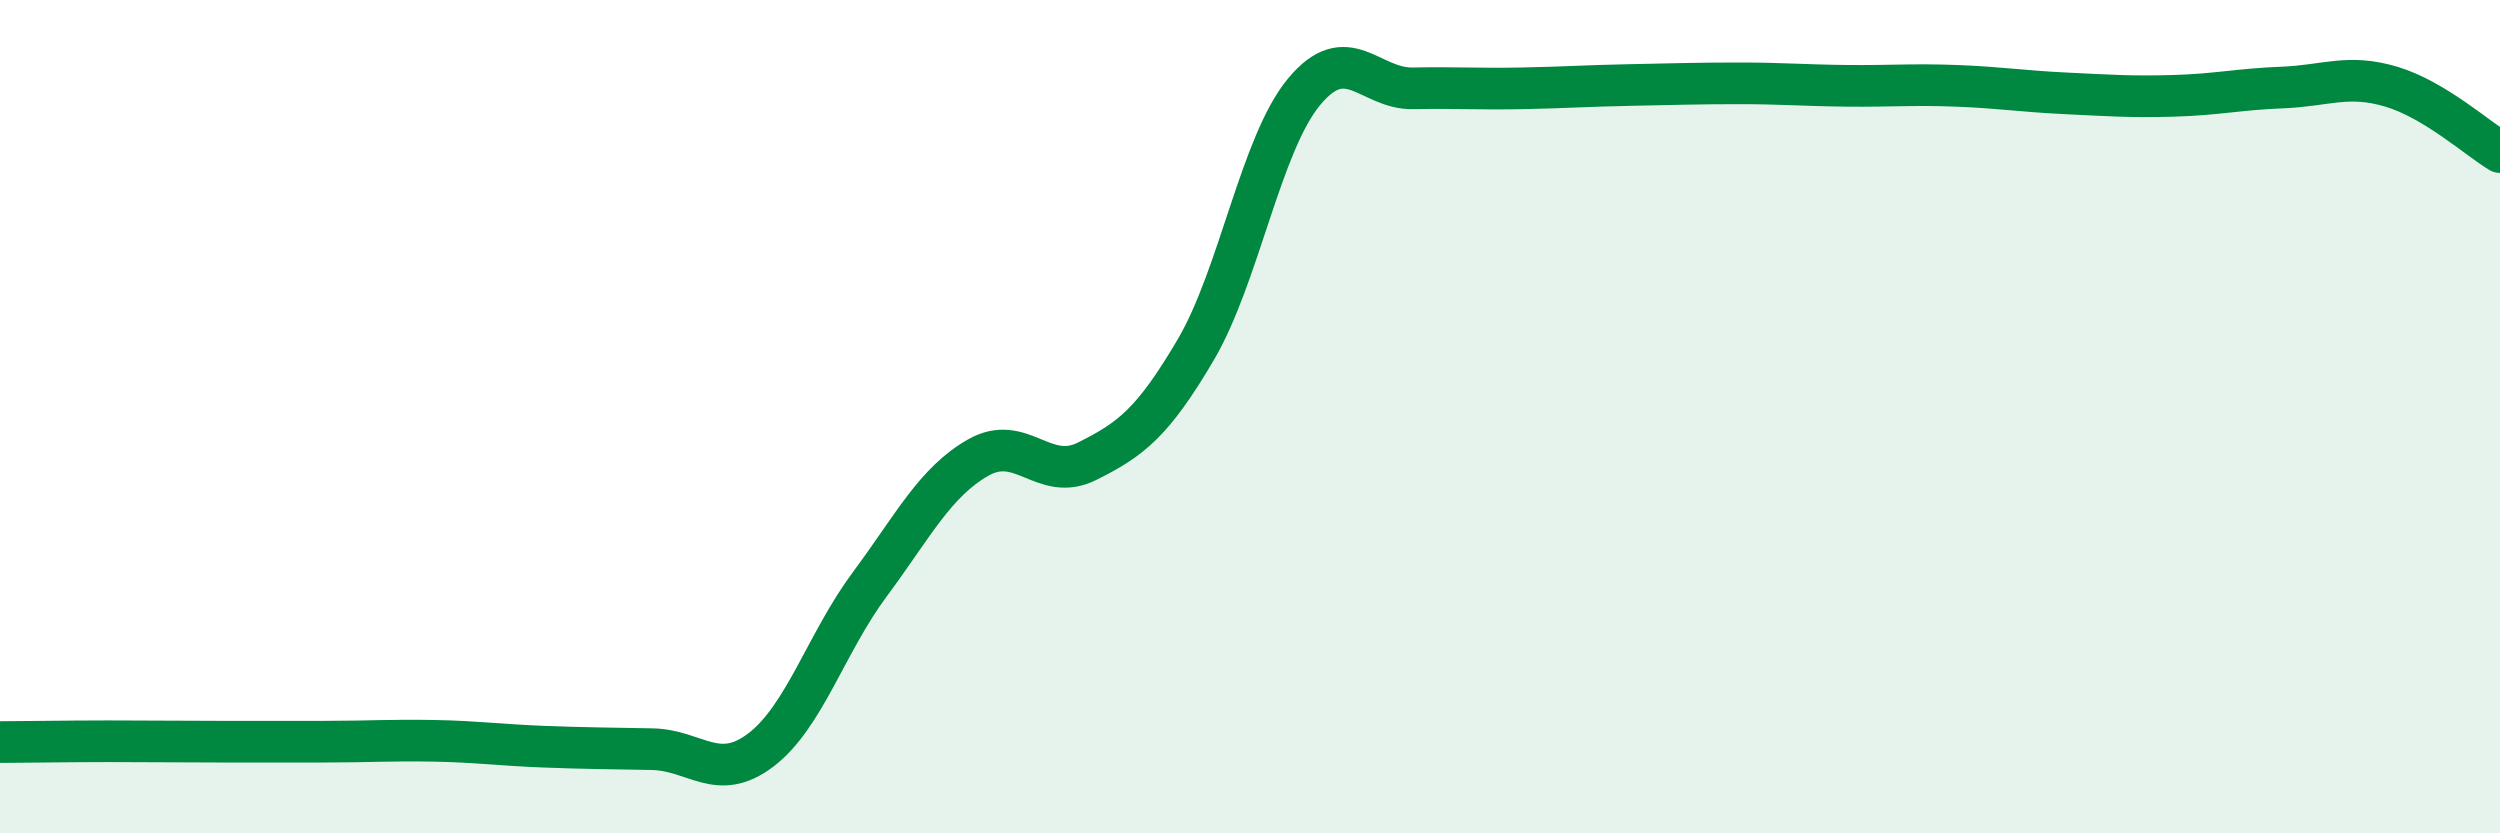 
    <svg width="60" height="20" viewBox="0 0 60 20" xmlns="http://www.w3.org/2000/svg">
      <path
        d="M 0,17.81 C 0.52,17.81 1.57,17.79 2.61,17.79 C 3.65,17.79 4.18,17.8 5.22,17.8 C 6.26,17.8 6.79,17.8 7.83,17.8 C 8.87,17.8 9.39,17.76 10.43,17.78 C 11.47,17.8 12,17.88 13.04,17.92 C 14.08,17.96 14.61,17.96 15.65,17.98 C 16.69,18 17.22,18.79 18.26,18 C 19.3,17.21 19.83,15.43 20.87,14.03 C 21.91,12.63 22.44,11.57 23.48,10.98 C 24.52,10.39 25.05,11.59 26.09,11.07 C 27.13,10.55 27.66,10.16 28.7,8.39 C 29.74,6.62 30.26,3.45 31.3,2.2 C 32.34,0.95 32.87,2.14 33.91,2.12 C 34.95,2.1 35.48,2.14 36.52,2.12 C 37.56,2.1 38.09,2.06 39.13,2.04 C 40.17,2.02 40.7,2 41.74,2 C 42.78,2 43.31,2.05 44.35,2.06 C 45.39,2.07 45.92,2.02 46.96,2.06 C 48,2.1 48.53,2.19 49.57,2.24 C 50.61,2.29 51.13,2.33 52.17,2.3 C 53.21,2.27 53.74,2.14 54.78,2.1 C 55.82,2.06 56.35,1.77 57.39,2.08 C 58.43,2.39 59.48,3.34 60,3.65L60 20L0 20Z"
        fill="#008740"
        opacity="0.1"
        stroke-linecap="round"
        stroke-linejoin="round"
      />
      <path
        d="M 0,17.81 C 0.52,17.81 1.57,17.79 2.61,17.79 C 3.65,17.79 4.18,17.8 5.22,17.8 C 6.26,17.8 6.79,17.8 7.83,17.8 C 8.87,17.8 9.39,17.76 10.43,17.78 C 11.47,17.8 12,17.88 13.04,17.92 C 14.08,17.96 14.61,17.96 15.65,17.98 C 16.69,18 17.22,18.79 18.26,18 C 19.3,17.21 19.83,15.43 20.87,14.03 C 21.91,12.63 22.44,11.57 23.48,10.98 C 24.52,10.39 25.05,11.59 26.09,11.07 C 27.13,10.55 27.66,10.16 28.7,8.39 C 29.74,6.62 30.26,3.45 31.3,2.2 C 32.34,0.95 32.87,2.14 33.91,2.12 C 34.95,2.1 35.48,2.14 36.52,2.12 C 37.56,2.1 38.09,2.06 39.13,2.04 C 40.17,2.02 40.7,2 41.74,2 C 42.78,2 43.31,2.05 44.35,2.06 C 45.39,2.07 45.92,2.02 46.96,2.06 C 48,2.1 48.53,2.19 49.57,2.24 C 50.61,2.29 51.13,2.33 52.17,2.3 C 53.21,2.27 53.74,2.14 54.78,2.1 C 55.82,2.06 56.35,1.77 57.39,2.08 C 58.43,2.39 59.48,3.34 60,3.65"
        stroke="#008740"
        stroke-width="1"
        fill="none"
        stroke-linecap="round"
        stroke-linejoin="round"
      />
    </svg>
  